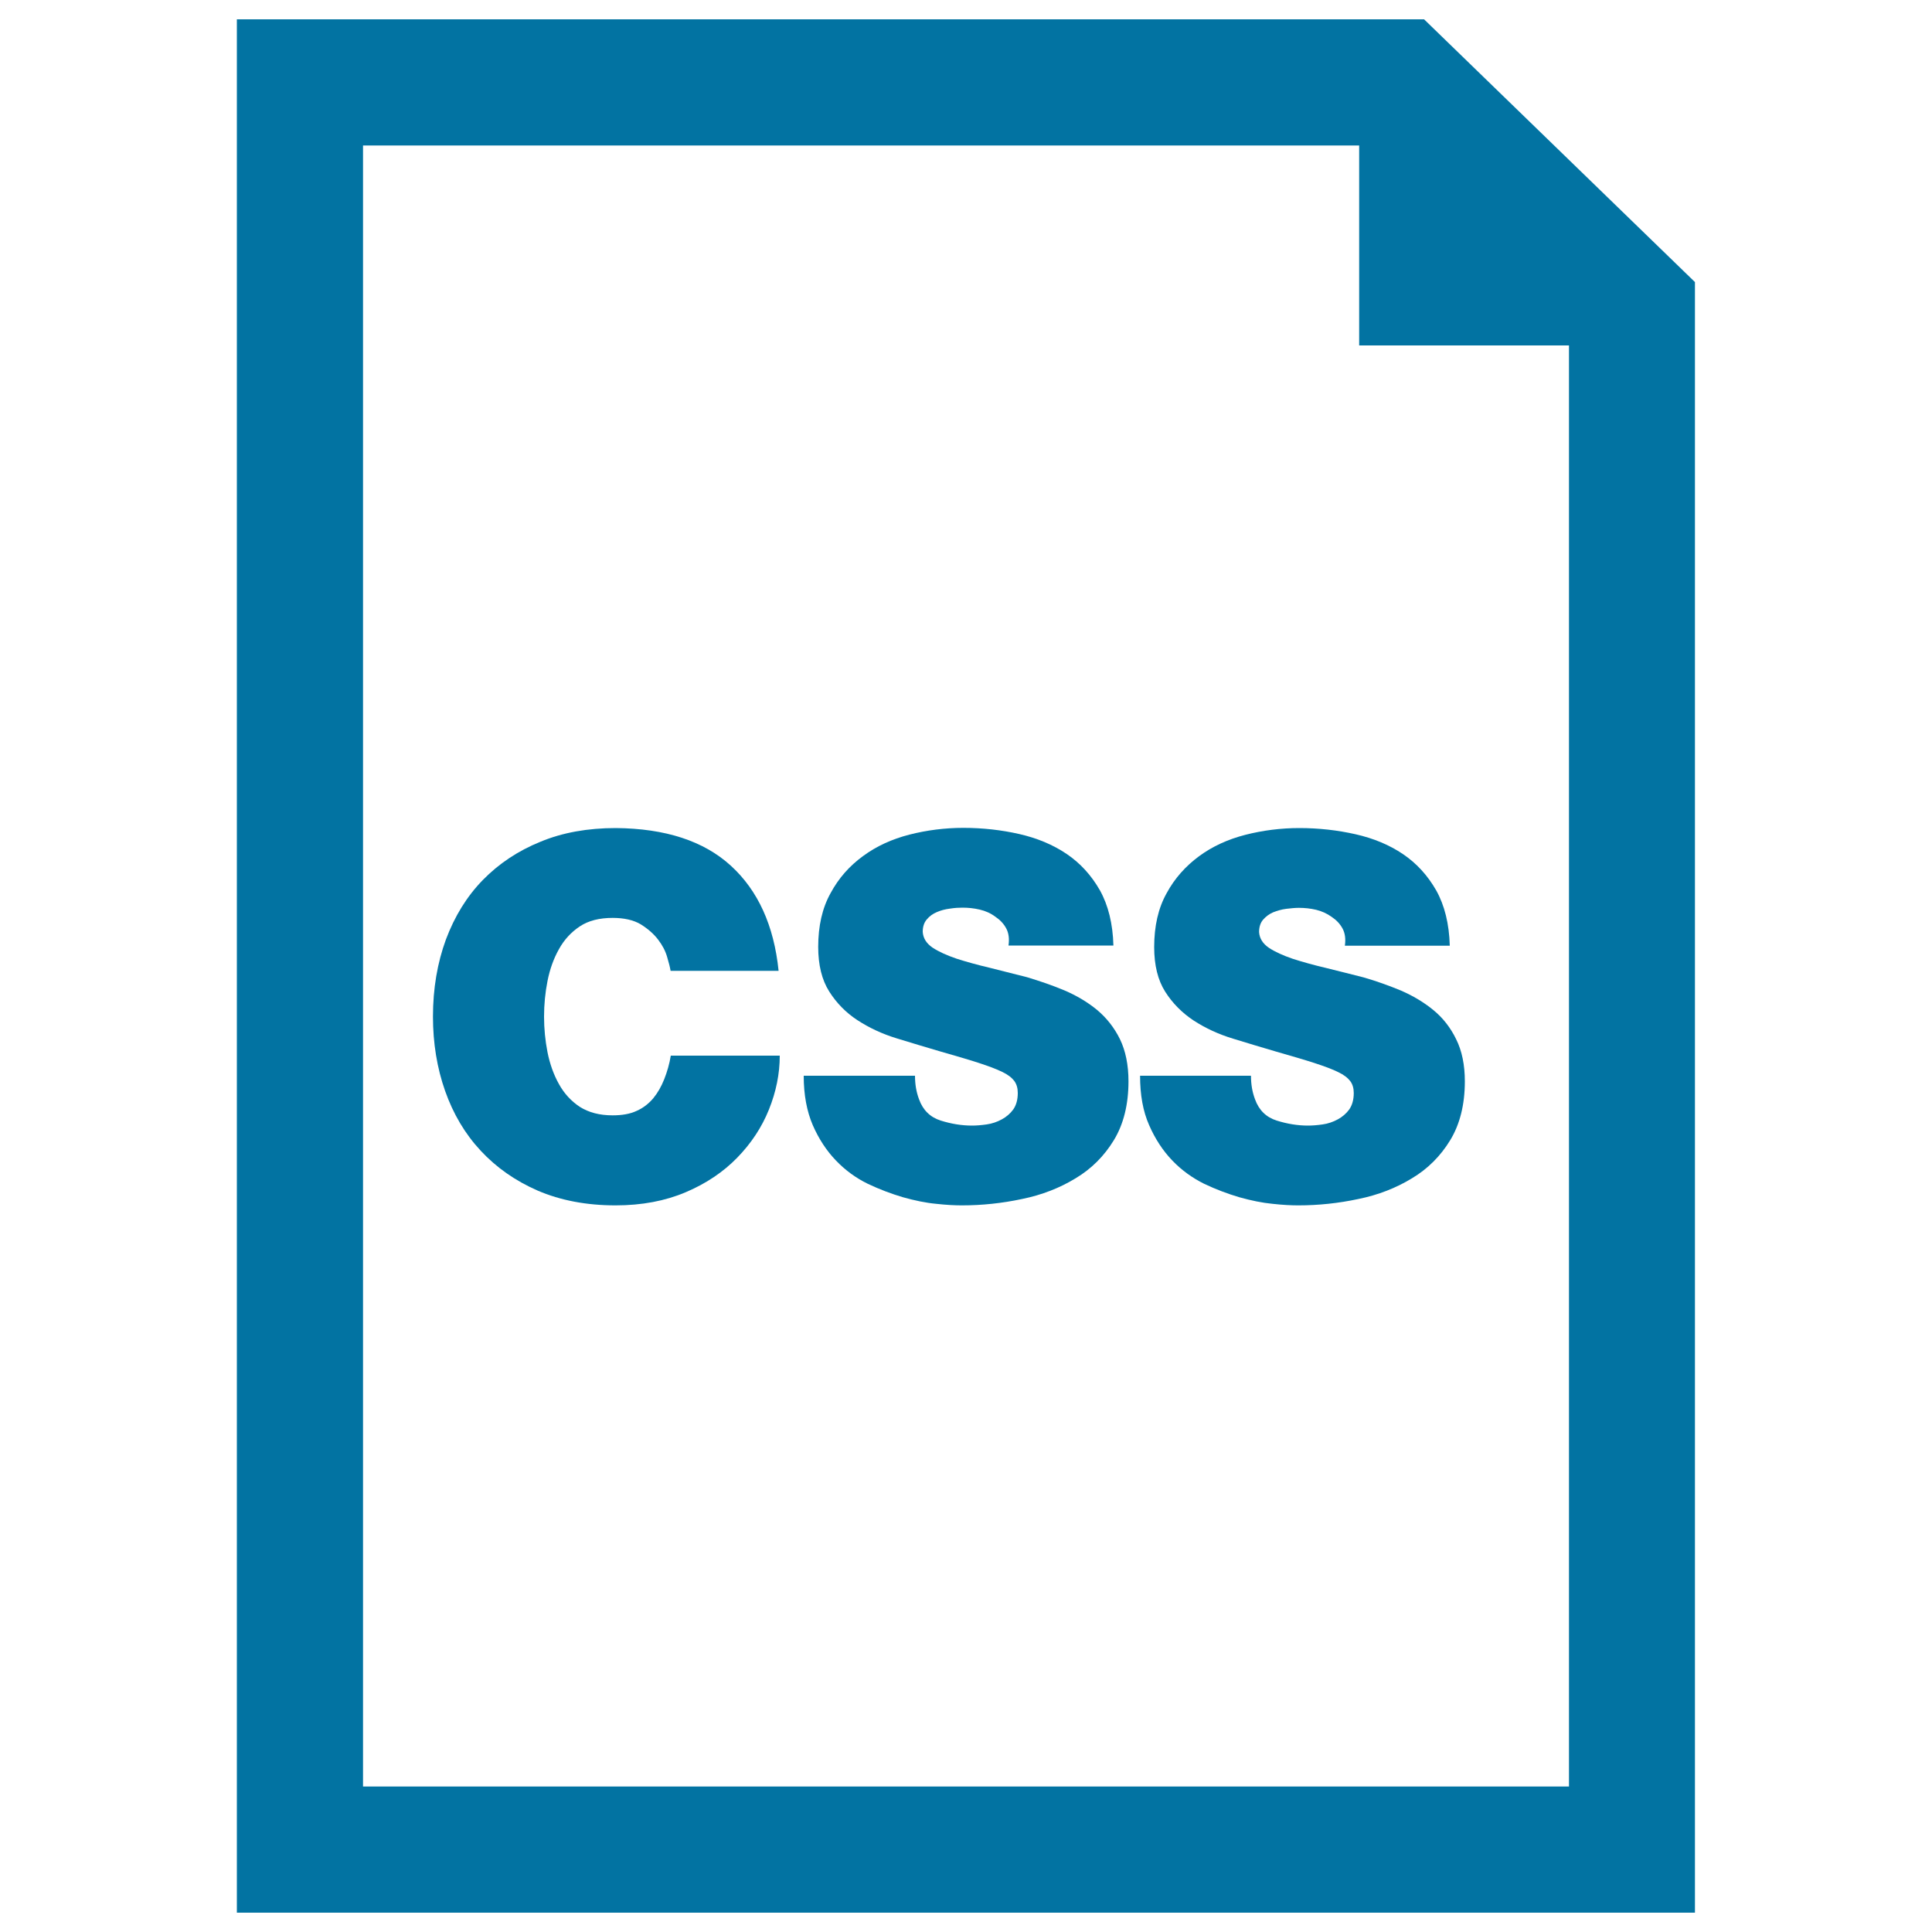 <svg xmlns="http://www.w3.org/2000/svg" viewBox="0 0 1000 1000" style="fill:#0273a2">
<title>Css Document Interface Symbol SVG icon</title>
<g><g id="_x36_8_35_"><g><path d="M343.8,558.6c-1.5,3.8-3.4,7.1-5.7,9.9c-2.4,2.8-5.2,5-8.6,6.5c-3.4,1.6-7.6,2.3-12.4,2.3c-6.8,0-12.4-1.5-17-4.4c-4.5-3-8.1-6.9-10.8-11.8c-2.7-4.8-4.7-10.4-5.9-16.4c-1.2-6.1-1.8-12.3-1.8-18.5c0-6.3,0.6-12.5,1.8-18.5c1.2-6.1,3.2-11.6,5.9-16.4c2.7-4.9,6.3-8.8,10.8-11.8c4.5-3,10.2-4.4,17-4.4c5.9,0,10.8,1.1,14.5,3.3c3.7,2.3,6.7,4.9,9,7.9c2.3,3,3.8,5.9,4.7,9c0.9,3,1.5,5.4,1.8,7.2h55.9c-2.4-23.5-10.7-41.6-24.7-54.4c-14-12.8-33.9-19.3-59.6-19.5c-14.4,0-27.5,2.3-39,7.1c-11.6,4.7-21.5,11.3-29.8,19.8c-8.3,8.5-14.6,18.8-19.1,30.8c-4.4,12-6.7,25.3-6.7,39.9c0,13.7,2.1,26.6,6.3,38.5c4.2,11.9,10.3,22.2,18.4,30.9c8.1,8.7,17.9,15.6,29.6,20.7c11.7,5,25.1,7.6,40.2,7.6c13.6,0,25.7-2.3,36.3-6.8c10.6-4.5,19.5-10.5,26.7-17.9c7.2-7.4,12.7-15.7,16.4-24.9c3.7-9.2,5.6-18.5,5.6-27.9h-56.4C346.5,550.7,345.3,554.8,343.8,558.6z"/><path d="M567.8,522.7c-5-4.1-10.6-7.4-16.9-10.1c-6.2-2.6-12.7-4.8-19.3-6.8c-6.6-1.7-13.1-3.3-19.4-4.9c-6.4-1.5-12.1-3.1-17.1-4.7c-5-1.7-9.2-3.6-12.4-5.7c-3.2-2.2-4.9-4.9-5.1-8.2c0-2.6,0.7-4.8,2.1-6.4c1.4-1.7,3.1-2.9,5.2-3.8c2.1-0.9,4.3-1.5,6.8-1.8c2.5-0.4,4.6-0.5,6.5-0.5c3,0,5.9,0.3,8.9,1c3,0.7,5.7,1.9,8.1,3.7c2.4,1.6,4.3,3.6,5.6,6c1.3,2.4,1.7,5.4,1.2,8.9h54.3c-0.3-11.3-2.7-20.9-7-28.6c-4.4-7.7-10.1-14-17.2-18.8c-7.1-4.8-15.3-8.2-24.5-10.3c-9.2-2.1-18.9-3.2-29-3.2c-9.5,0-18.9,1.2-27.9,3.5c-9,2.3-17.1,6-24,11.1c-7,5.1-12.6,11.4-16.8,19.2c-4.3,7.7-6.4,17-6.4,27.8c0,9.4,1.9,17.1,5.7,23.1c3.8,6,8.7,11,14.7,14.9c6,3.9,12.8,7.1,20.4,9.4c7.6,2.3,15,4.6,22.3,6.7c8,2.3,14.6,4.2,19.8,5.9c5.2,1.7,9.3,3.2,12.3,4.7c3,1.4,5,3,6.3,4.7c1.2,1.7,1.8,3.7,1.8,6.2c0,3.5-0.8,6.3-2.3,8.5c-1.6,2.2-3.6,3.9-6,5.2c-2.4,1.3-5,2.2-7.8,2.6c-2.8,0.4-5.3,0.6-7.6,0.6c-5.4,0-10.8-0.9-16.2-2.6c-5.4-1.7-9.2-5.4-11.2-11c-1.4-3.7-2.1-7.7-2.1-12.2H416c0,9.9,1.6,18.4,4.7,25.6c3.1,7.1,7.1,13.2,12,18.3c4.9,5.1,10.3,9,16.4,12c6.1,2.9,12.2,5.2,18.3,7c6.1,1.7,11.8,2.9,17.2,3.4c5.4,0.6,9.8,0.8,13.3,0.8c10.4,0,20.8-1.1,31.1-3.3c10.3-2.1,19.5-5.7,27.7-10.7c8.2-4.9,14.8-11.5,19.8-19.7c5-8.2,7.6-18.4,7.6-30.5c0-8.5-1.5-15.8-4.4-21.8C576.7,531.8,572.7,526.8,567.8,522.7z"/><path d="M672.5,428.6c-9.5,0-18.9,1.2-27.9,3.5c-9,2.3-17.1,6-24,11.1c-6.9,5.1-12.6,11.4-16.8,19.2c-4.3,7.7-6.4,17-6.4,27.8c0,9.4,1.9,17.1,5.7,23.1c3.8,6,8.8,11,14.7,14.9c6,3.9,12.8,7.1,20.4,9.4c7.6,2.3,15,4.6,22.3,6.7c8,2.3,14.6,4.2,19.8,5.9c5.2,1.7,9.3,3.2,12.3,4.7c3,1.4,5,3,6.3,4.7c1.2,1.6,1.8,3.7,1.8,6.1c0,3.5-0.8,6.3-2.3,8.5c-1.6,2.2-3.6,3.9-6,5.2c-2.4,1.3-5,2.2-7.8,2.6c-2.8,0.4-5.3,0.6-7.6,0.6c-5.4,0-10.8-0.9-16.2-2.6c-5.4-1.7-9.2-5.4-11.2-11c-1.4-3.7-2.1-7.7-2.1-12.2h-57.4c0,9.9,1.5,18.4,4.7,25.6c3.1,7.1,7.1,13.2,12,18.3c4.9,5.1,10.4,9,16.4,12c6.1,2.9,12.2,5.2,18.3,7c6.1,1.7,11.9,2.9,17.2,3.4c5.4,0.6,9.8,0.8,13.3,0.8c10.4,0,20.8-1.1,31.1-3.3c10.3-2.1,19.5-5.7,27.7-10.7c8.2-4.9,14.8-11.5,19.8-19.7c5-8.2,7.6-18.4,7.6-30.5c0-8.5-1.5-15.8-4.5-21.8c-2.9-6-6.9-11.1-11.8-15.1c-5-4.1-10.6-7.4-16.8-10.1c-6.3-2.6-12.7-4.9-19.3-6.8c-6.6-1.7-13.1-3.3-19.5-4.9c-6.4-1.5-12.1-3.1-17.1-4.7c-5-1.7-9.2-3.6-12.4-5.7c-3.2-2.2-4.9-4.9-5.1-8.2c0-2.6,0.7-4.8,2.1-6.4c1.4-1.6,3.1-2.9,5.2-3.8c2.1-0.8,4.3-1.5,6.8-1.8c2.5-0.3,4.6-0.5,6.5-0.5c3,0,5.9,0.3,8.9,1c2.9,0.7,5.6,1.9,8.1,3.7c2.4,1.6,4.3,3.6,5.6,6c1.3,2.4,1.7,5.4,1.2,8.9h54.3c-0.3-11.3-2.7-20.9-7-28.6c-4.4-7.7-10.1-14-17.2-18.8c-7.1-4.8-15.3-8.2-24.6-10.3C692.3,429.7,682.6,428.6,672.5,428.6z"/><path d="M737.1,10H122.6v980h754.7V146L737.1,10z M812.1,924.7H187.9V75.3h515.6v103.5h108.6L812.1,924.7L812.1,924.7z"/></g></g></g>
</svg>